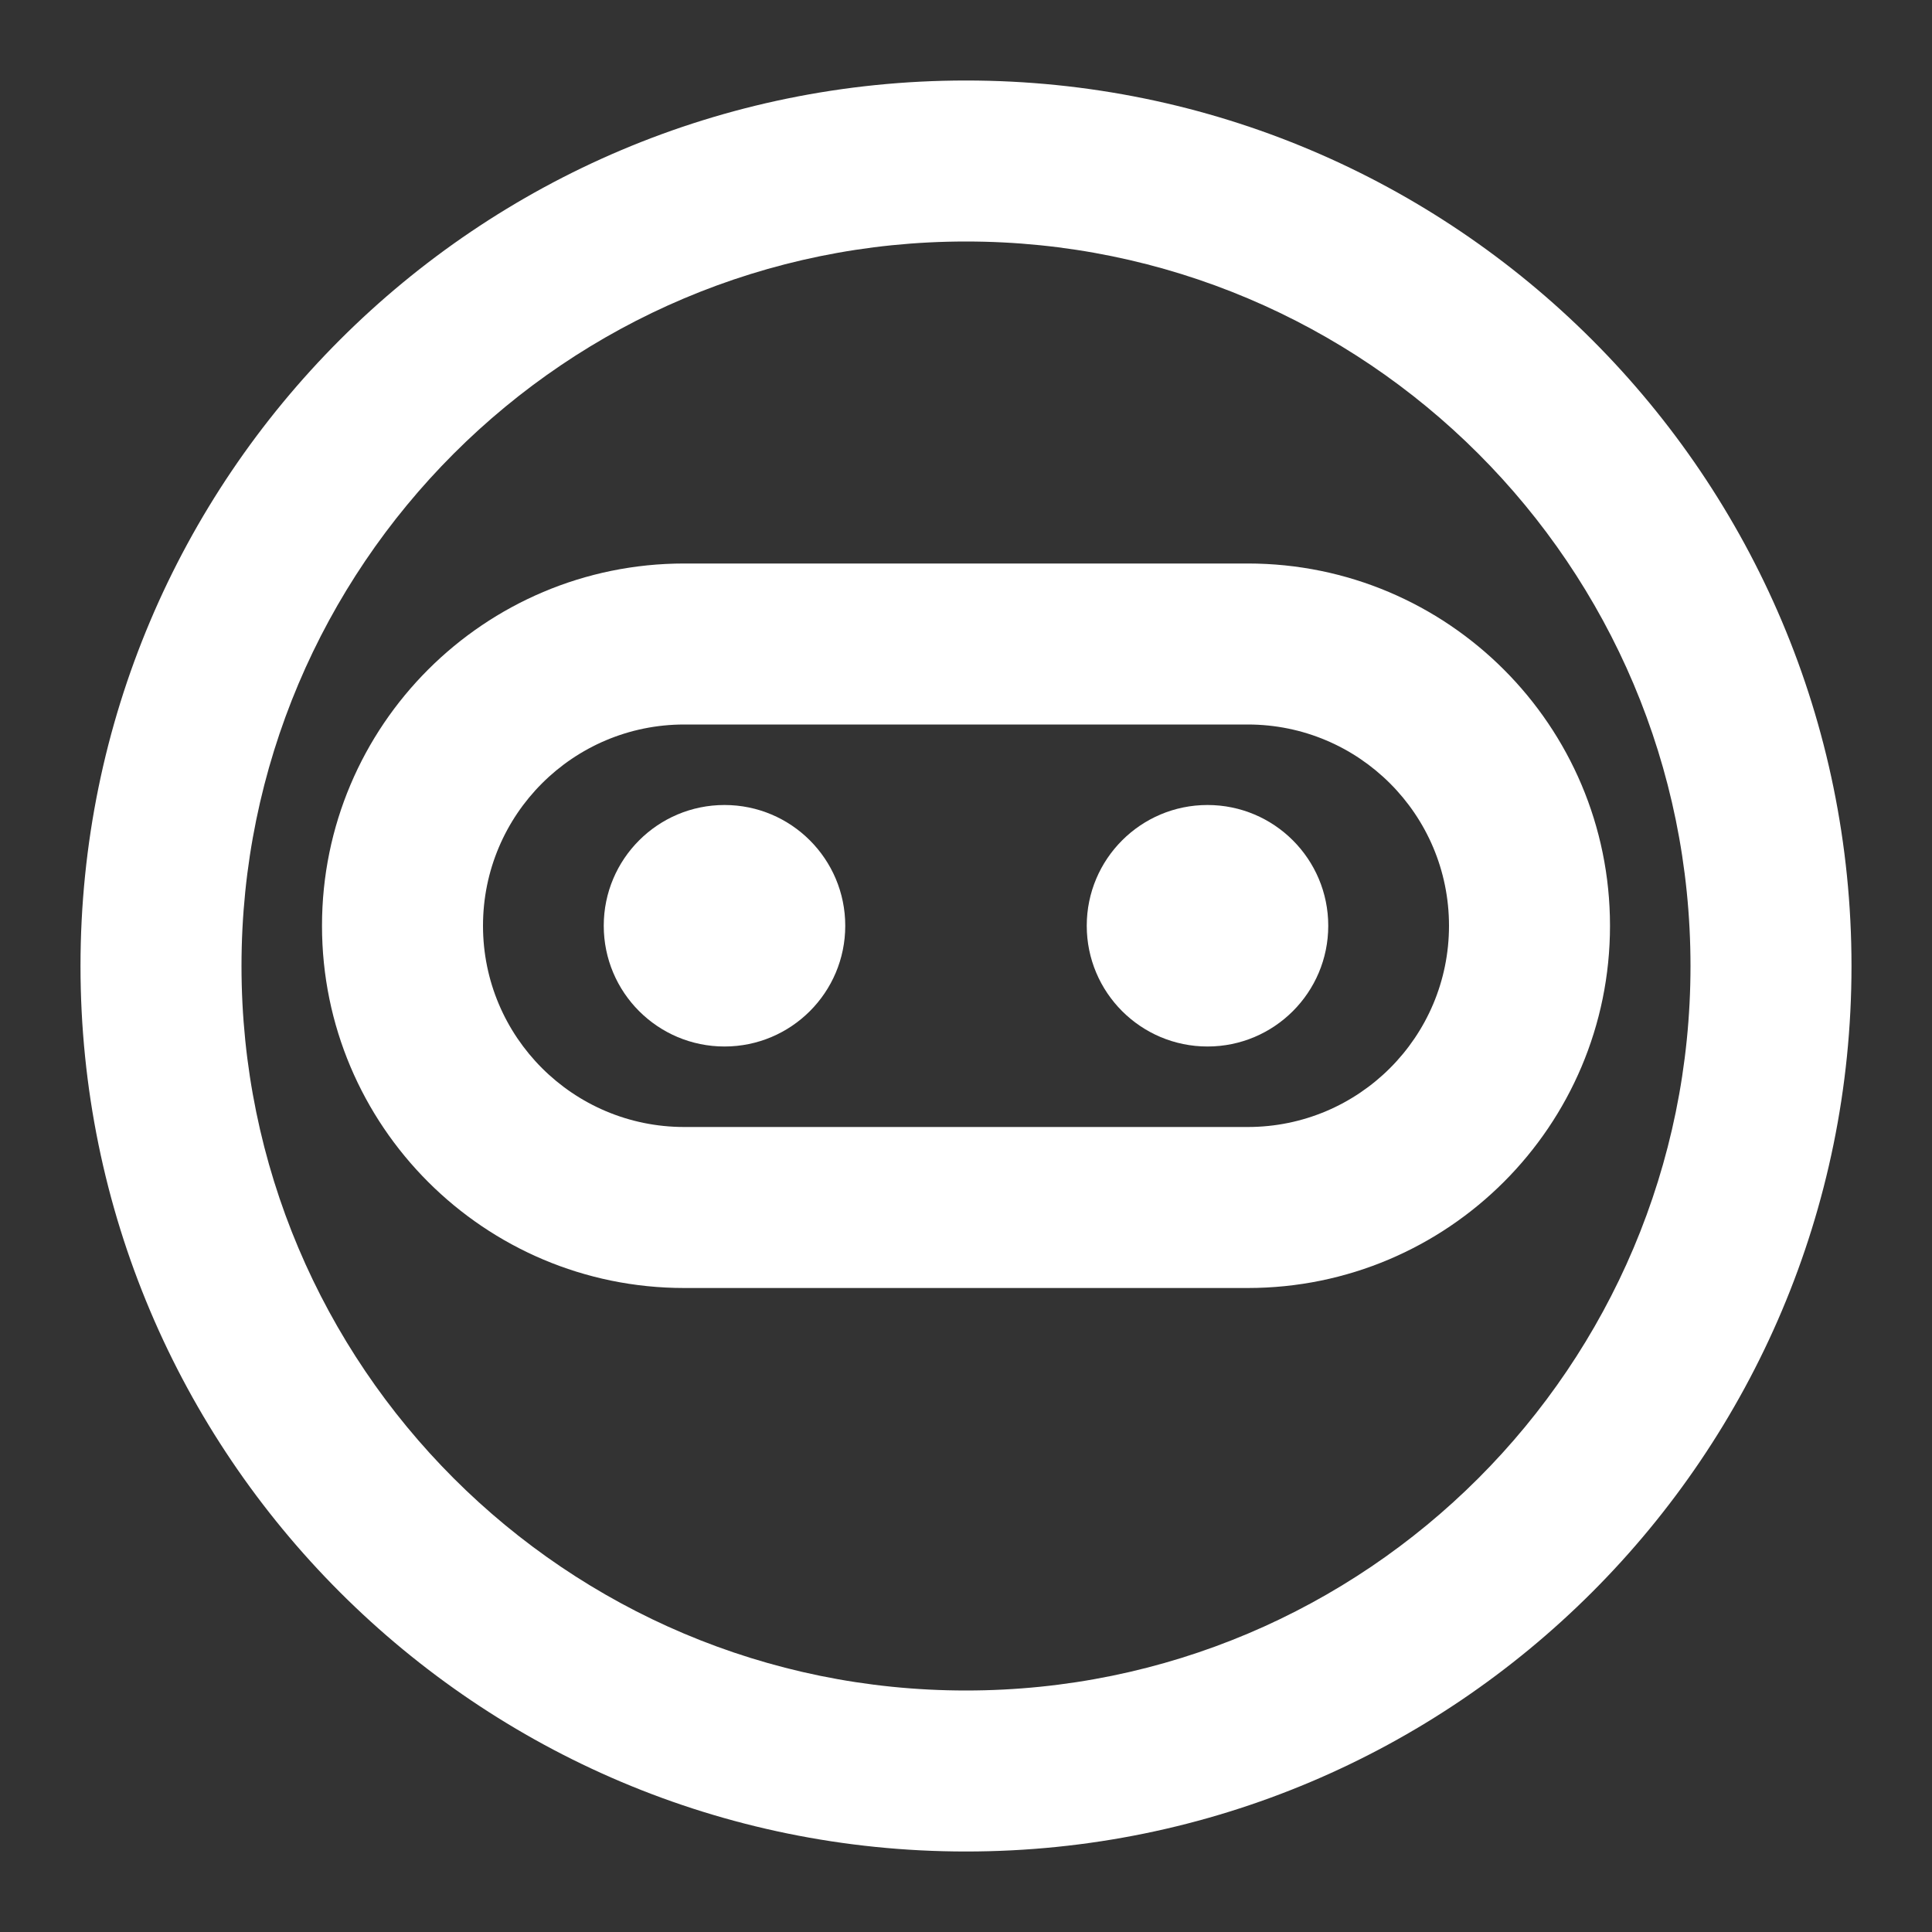 <?xml version="1.0" encoding="UTF-8"?>
<svg width="24px" height="24px" viewBox="0 0 24 24" version="1.1" xmlns="http://www.w3.org/2000/svg">
    <rect x="0" y="0" width="24" height="24" fill="#333333" stroke="none"/>
    <g stroke="none" stroke-width="1" fill="none" fill-rule="evenodd">
        <path d="M12,3 C7.029,3 3,7.029 3,12 C3,16.971 7.029,21 12,21 C16.971,21 21,16.971 21,12 C21,7.029 16.971,3 12,3 Z M12,1 C18.075,1 23,5.925 23,12 C23,18.075 18.075,23 12,23 C5.925,23 1,18.075 1,12 C1,5.925 5.925,1 12,1 Z" fill="#FFFFFF" fill-rule="nonzero"/>
        <path d="M15.5,7 C17.985,7 20,9.015 20,11.5 C20,13.985 17.985,16 15.5,16 L8.5,16 C6.015,16 4,13.985 4,11.5 C4,9.015 6.015,7 8.5,7 L15.5,7 Z M15.5,9 L8.5,9 C7.119,9 6,10.119 6,11.5 C6,12.881 7.119,14 8.5,14 L15.5,14 C16.881,14 18,12.881 18,11.5 C18,10.119 16.881,9 15.5,9 Z" fill="#FFFFFF" fill-rule="nonzero"/>
        <circle fill="#FFFFFF" cx="9" cy="11.5" r="1.5"/>
        <circle fill="#FFFFFF" cx="15" cy="11.5" r="1.5"/>
    </g>
</svg> 
